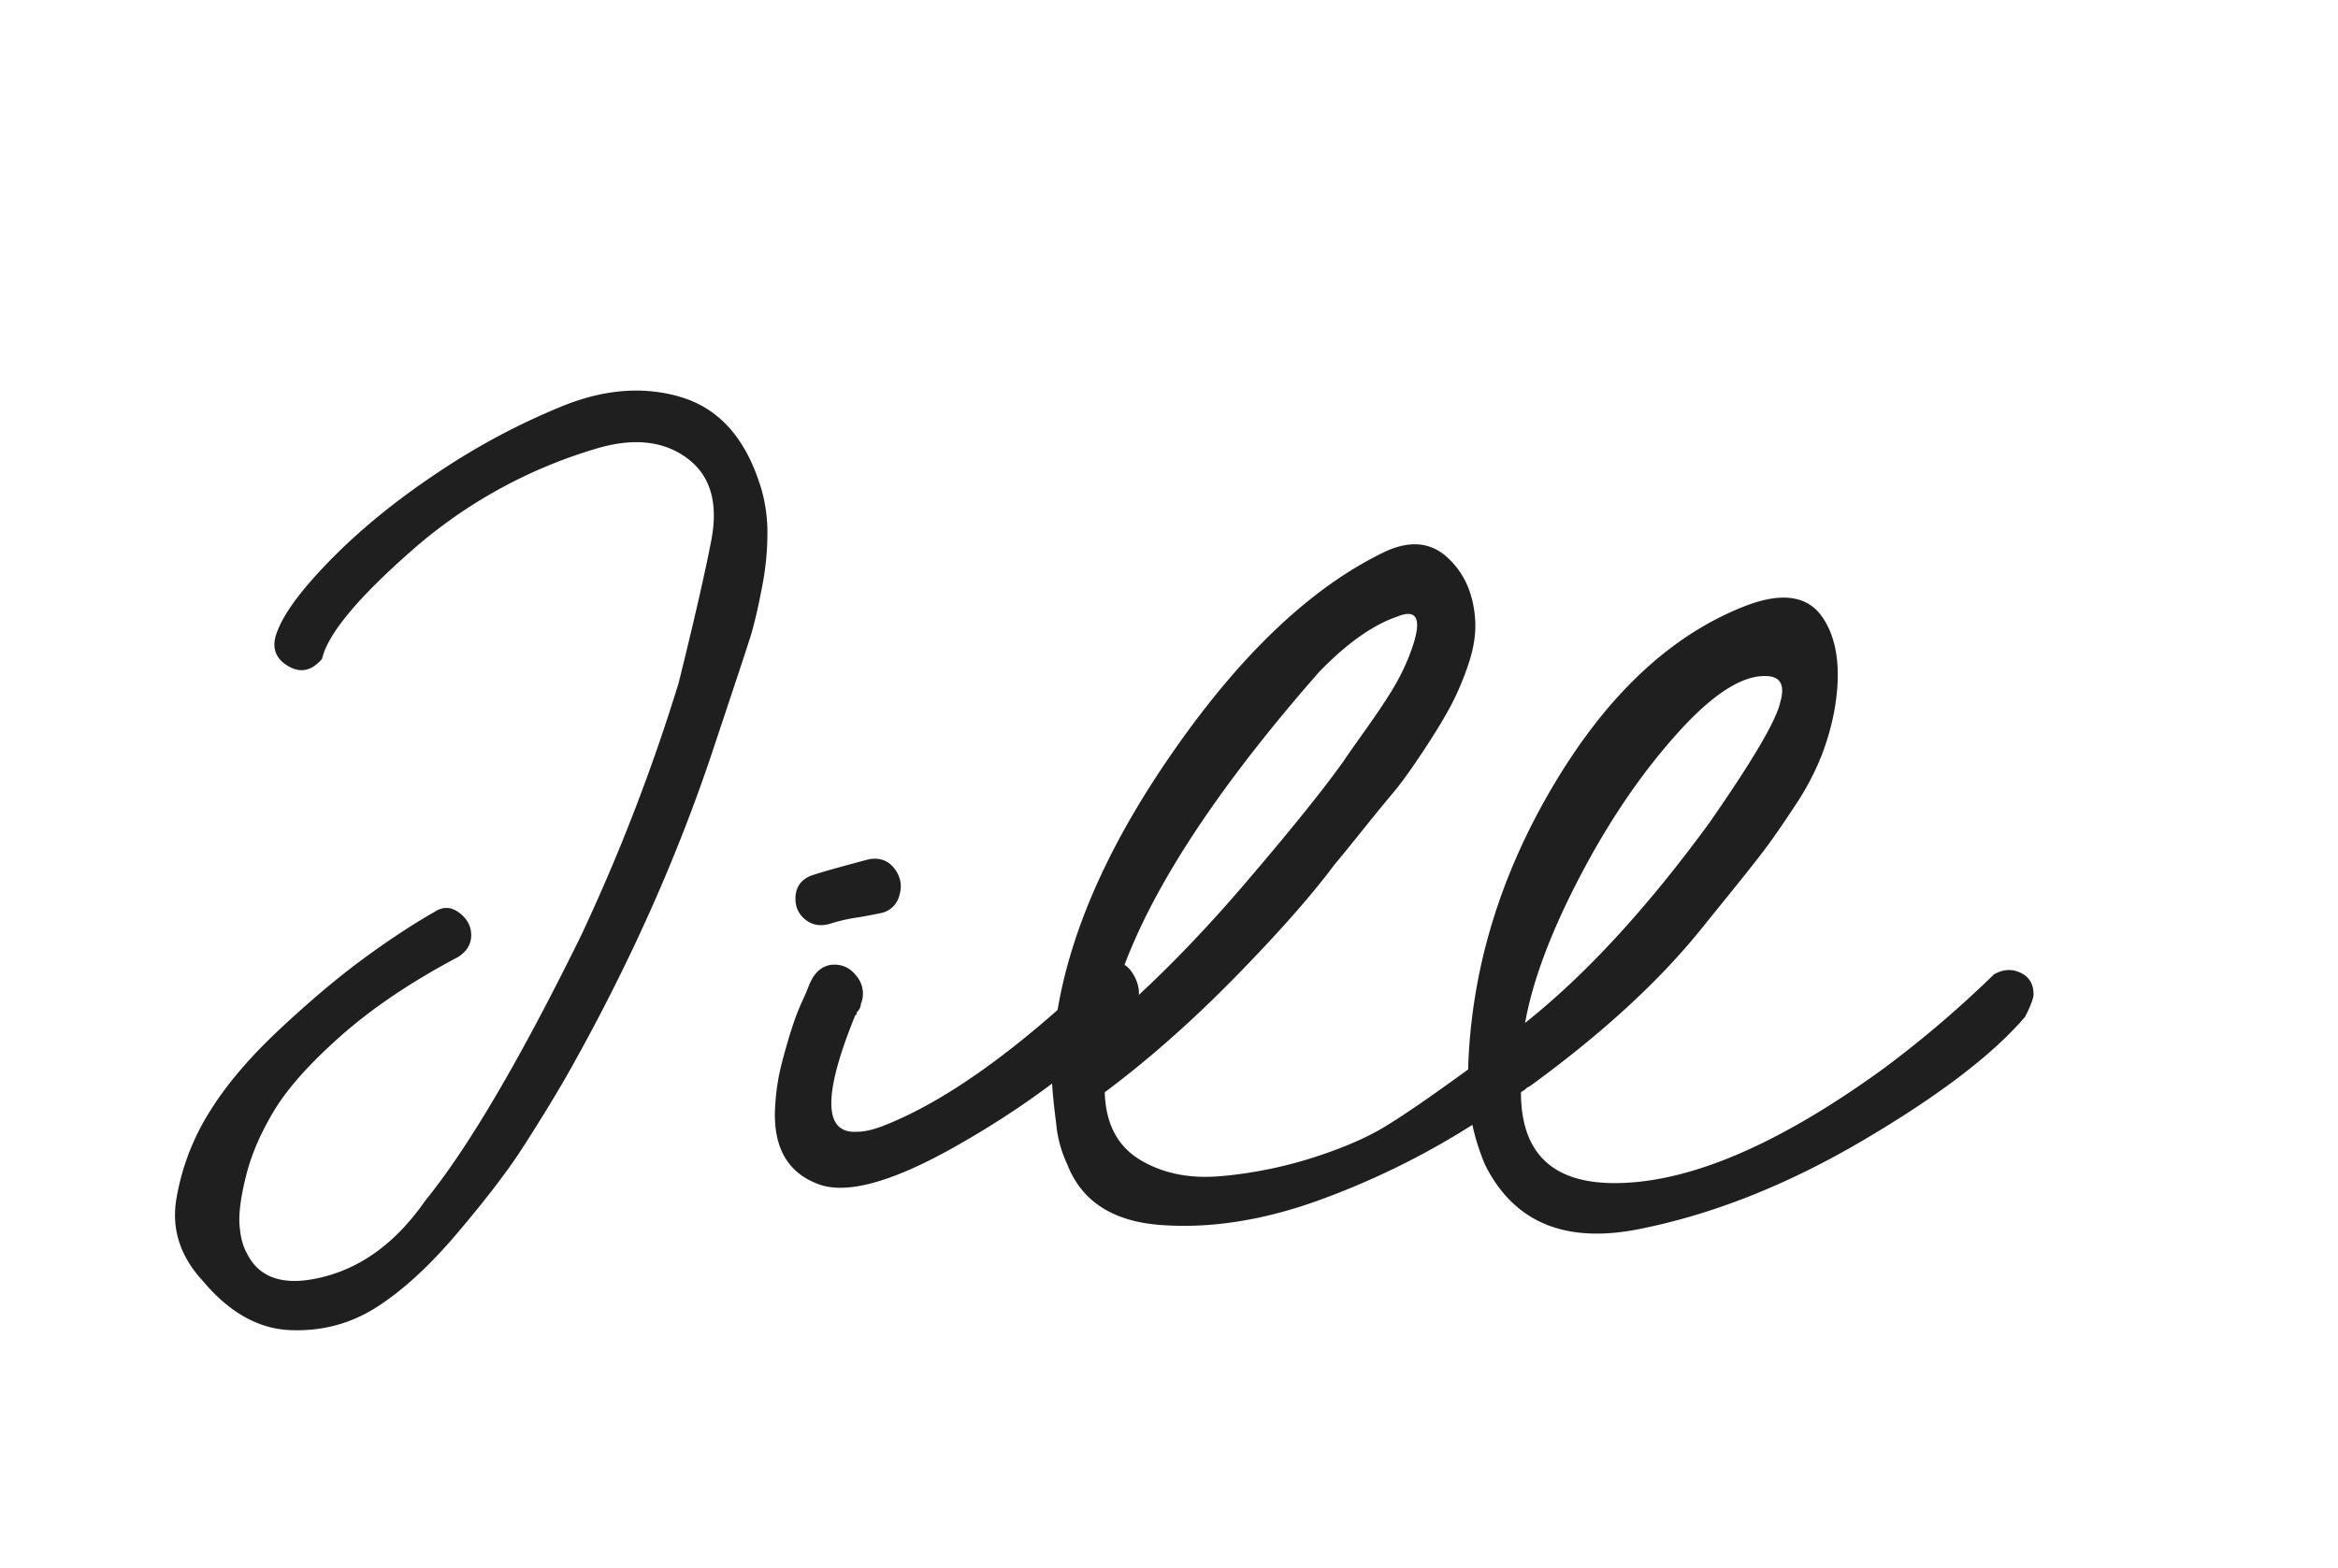<svg xmlns="http://www.w3.org/2000/svg" viewBox="0 0 79 53"><g fill="#1F1F1F" fill-rule="nonzero"><path d="M25.625 16.219c.188.515.29 1.07.305 1.664a9.369 9.369 0 0 1-.188 1.992c-.14.734-.277 1.309-.41 1.723-.133.414-.344 1.054-.633 1.921l-.527 1.583c-1.25 3.812-2.945 7.601-5.086 11.367a59.776 59.776 0 0 1-1.465 2.379c-.492.757-1.21 1.695-2.156 2.812-.945 1.117-1.86 1.957-2.742 2.52-.883.562-1.86.82-2.93.773-1.07-.047-2.05-.601-2.941-1.664-.766-.828-1.063-1.754-.891-2.777a8.045 8.045 0 0 1 1.102-2.907c.562-.914 1.347-1.843 2.355-2.789 1.008-.945 1.945-1.738 2.812-2.379.868-.64 1.684-1.18 2.45-1.617.281-.187.558-.18.832.024.273.203.41.457.41.761 0 .305-.149.551-.445.739-1.563.828-2.872 1.707-3.926 2.636-1.055.93-1.813 1.774-2.274 2.532-.46.757-.78 1.496-.96 2.215-.18.718-.254 1.277-.223 1.675.031.399.11.707.234.926.422.89 1.297 1.164 2.625.82 1.328-.343 2.469-1.203 3.422-2.578 1.438-1.765 3.188-4.742 5.25-8.93a65.128 65.128 0 0 0 3.305-8.554c.515-2.078.883-3.68 1.101-4.805.25-1.281-.023-2.215-.82-2.8-.797-.587-1.82-.692-3.07-.317a16.537 16.537 0 0 0-6.246 3.457c-1.82 1.602-2.825 2.816-3.012 3.645-.36.421-.754.496-1.184.222-.43-.273-.535-.668-.316-1.183.25-.641.875-1.465 1.875-2.473 1-1.008 2.195-1.973 3.586-2.895a23.2 23.2 0 0 1 4.195-2.226c1.406-.563 2.727-.66 3.961-.293 1.234.367 2.11 1.3 2.625 2.8ZM28.125 31.195c-.359.125-.664.086-.914-.117s-.359-.473-.328-.809c.032-.335.22-.566.563-.69.39-.126 1.031-.306 1.922-.54.36-.062.644.043.855.316.211.274.266.579.164.914a.802.802 0 0 1-.668.598 11.87 11.87 0 0 1-.75.14 5.976 5.976 0 0 0-.844.188Zm-.562 8.79c-1.031-.423-1.484-1.337-1.36-2.743.032-.453.106-.902.223-1.348.117-.445.23-.835.34-1.171.11-.336.219-.621.328-.856.11-.234.196-.437.258-.61l.094-.187c.187-.312.437-.468.75-.468.312 0 .57.14.773.421a.916.916 0 0 1 .117.914c0 .094-.046.188-.14.282 0 .062-.016.093-.047.093-1.094 2.688-1.078 4 .047 3.938.25 0 .539-.063.867-.188 2.14-.828 4.633-2.617 7.477-5.367.453-.281.804-.172 1.054.328.281.547.14 1.063-.422 1.547-1.5 1.5-3.363 2.883-5.59 4.149-2.226 1.265-3.816 1.687-4.769 1.265Z"/><path d="M36.063 39.352a4.078 4.078 0 0 1-.375-1.383c-.125-.953-.171-1.61-.14-1.969.094-3.14 1.34-6.5 3.738-10.078 2.399-3.578 4.879-5.992 7.442-7.242.859-.422 1.578-.375 2.156.14.578.516.898 1.219.96 2.11.032.453-.038.941-.21 1.464-.172.524-.371 1-.598 1.43-.226.43-.547.957-.96 1.582-.415.625-.75 1.09-1.009 1.395-.257.304-.625.754-1.101 1.347-.477.594-.77.954-.88 1.079-.765 1.03-1.882 2.296-3.35 3.796-1.47 1.5-2.938 2.797-4.407 3.891.031 1.063.43 1.824 1.195 2.285.766.461 1.676.645 2.73.551a14.39 14.39 0 0 0 3.095-.621c1.007-.32 1.832-.676 2.472-1.067.64-.39 1.57-1.03 2.79-1.921V36c.124-3.297 1.093-6.465 2.906-9.504 1.812-3.039 3.96-5.043 6.445-6.012 1.25-.484 2.125-.355 2.625.387s.633 1.785.398 3.129a8.518 8.518 0 0 1-.445 1.559 9.049 9.049 0 0 1-.89 1.675c-.391.594-.712 1.059-.962 1.395-.25.336-.64.832-1.171 1.488-.532.656-.86 1.063-.985 1.219-1.437 1.797-3.39 3.594-5.86 5.39-.03 0-.077.032-.14.094l-.14.094c0 2.016 1.023 3.04 3.07 3.07 2.531.032 5.601-1.265 9.21-3.89a36.763 36.763 0 0 0 3.704-3.164c.281-.157.547-.188.797-.094.36.125.539.383.539.773 0 .125-.094.375-.281.75-1.094 1.282-2.922 2.676-5.485 4.184-2.562 1.508-5.09 2.508-7.582 3s-4.222-.238-5.191-2.191a7.737 7.737 0 0 1-.422-1.336 26.448 26.448 0 0 1-5.332 2.601c-1.82.64-3.547.902-5.18.785-1.633-.117-2.691-.8-3.176-2.05Zm1.36-4.782c1.531-1.312 3.066-2.867 4.605-4.664 1.54-1.797 2.66-3.187 3.364-4.172.125-.187.37-.539.738-1.054.367-.516.664-.957.89-1.325.227-.367.418-.746.575-1.136.484-1.219.36-1.68-.375-1.383-.828.281-1.711.906-2.649 1.875-4.125 4.703-6.508 8.656-7.148 11.86Zm14.11 0c2.046-1.625 4.124-3.883 6.234-6.773 1.468-2.11 2.265-3.469 2.39-4.078.156-.547.016-.836-.422-.867-.828-.063-1.851.585-3.07 1.945-1.219 1.36-2.316 2.976-3.293 4.851-.977 1.875-1.59 3.516-1.84 4.922Z"/></g></svg>